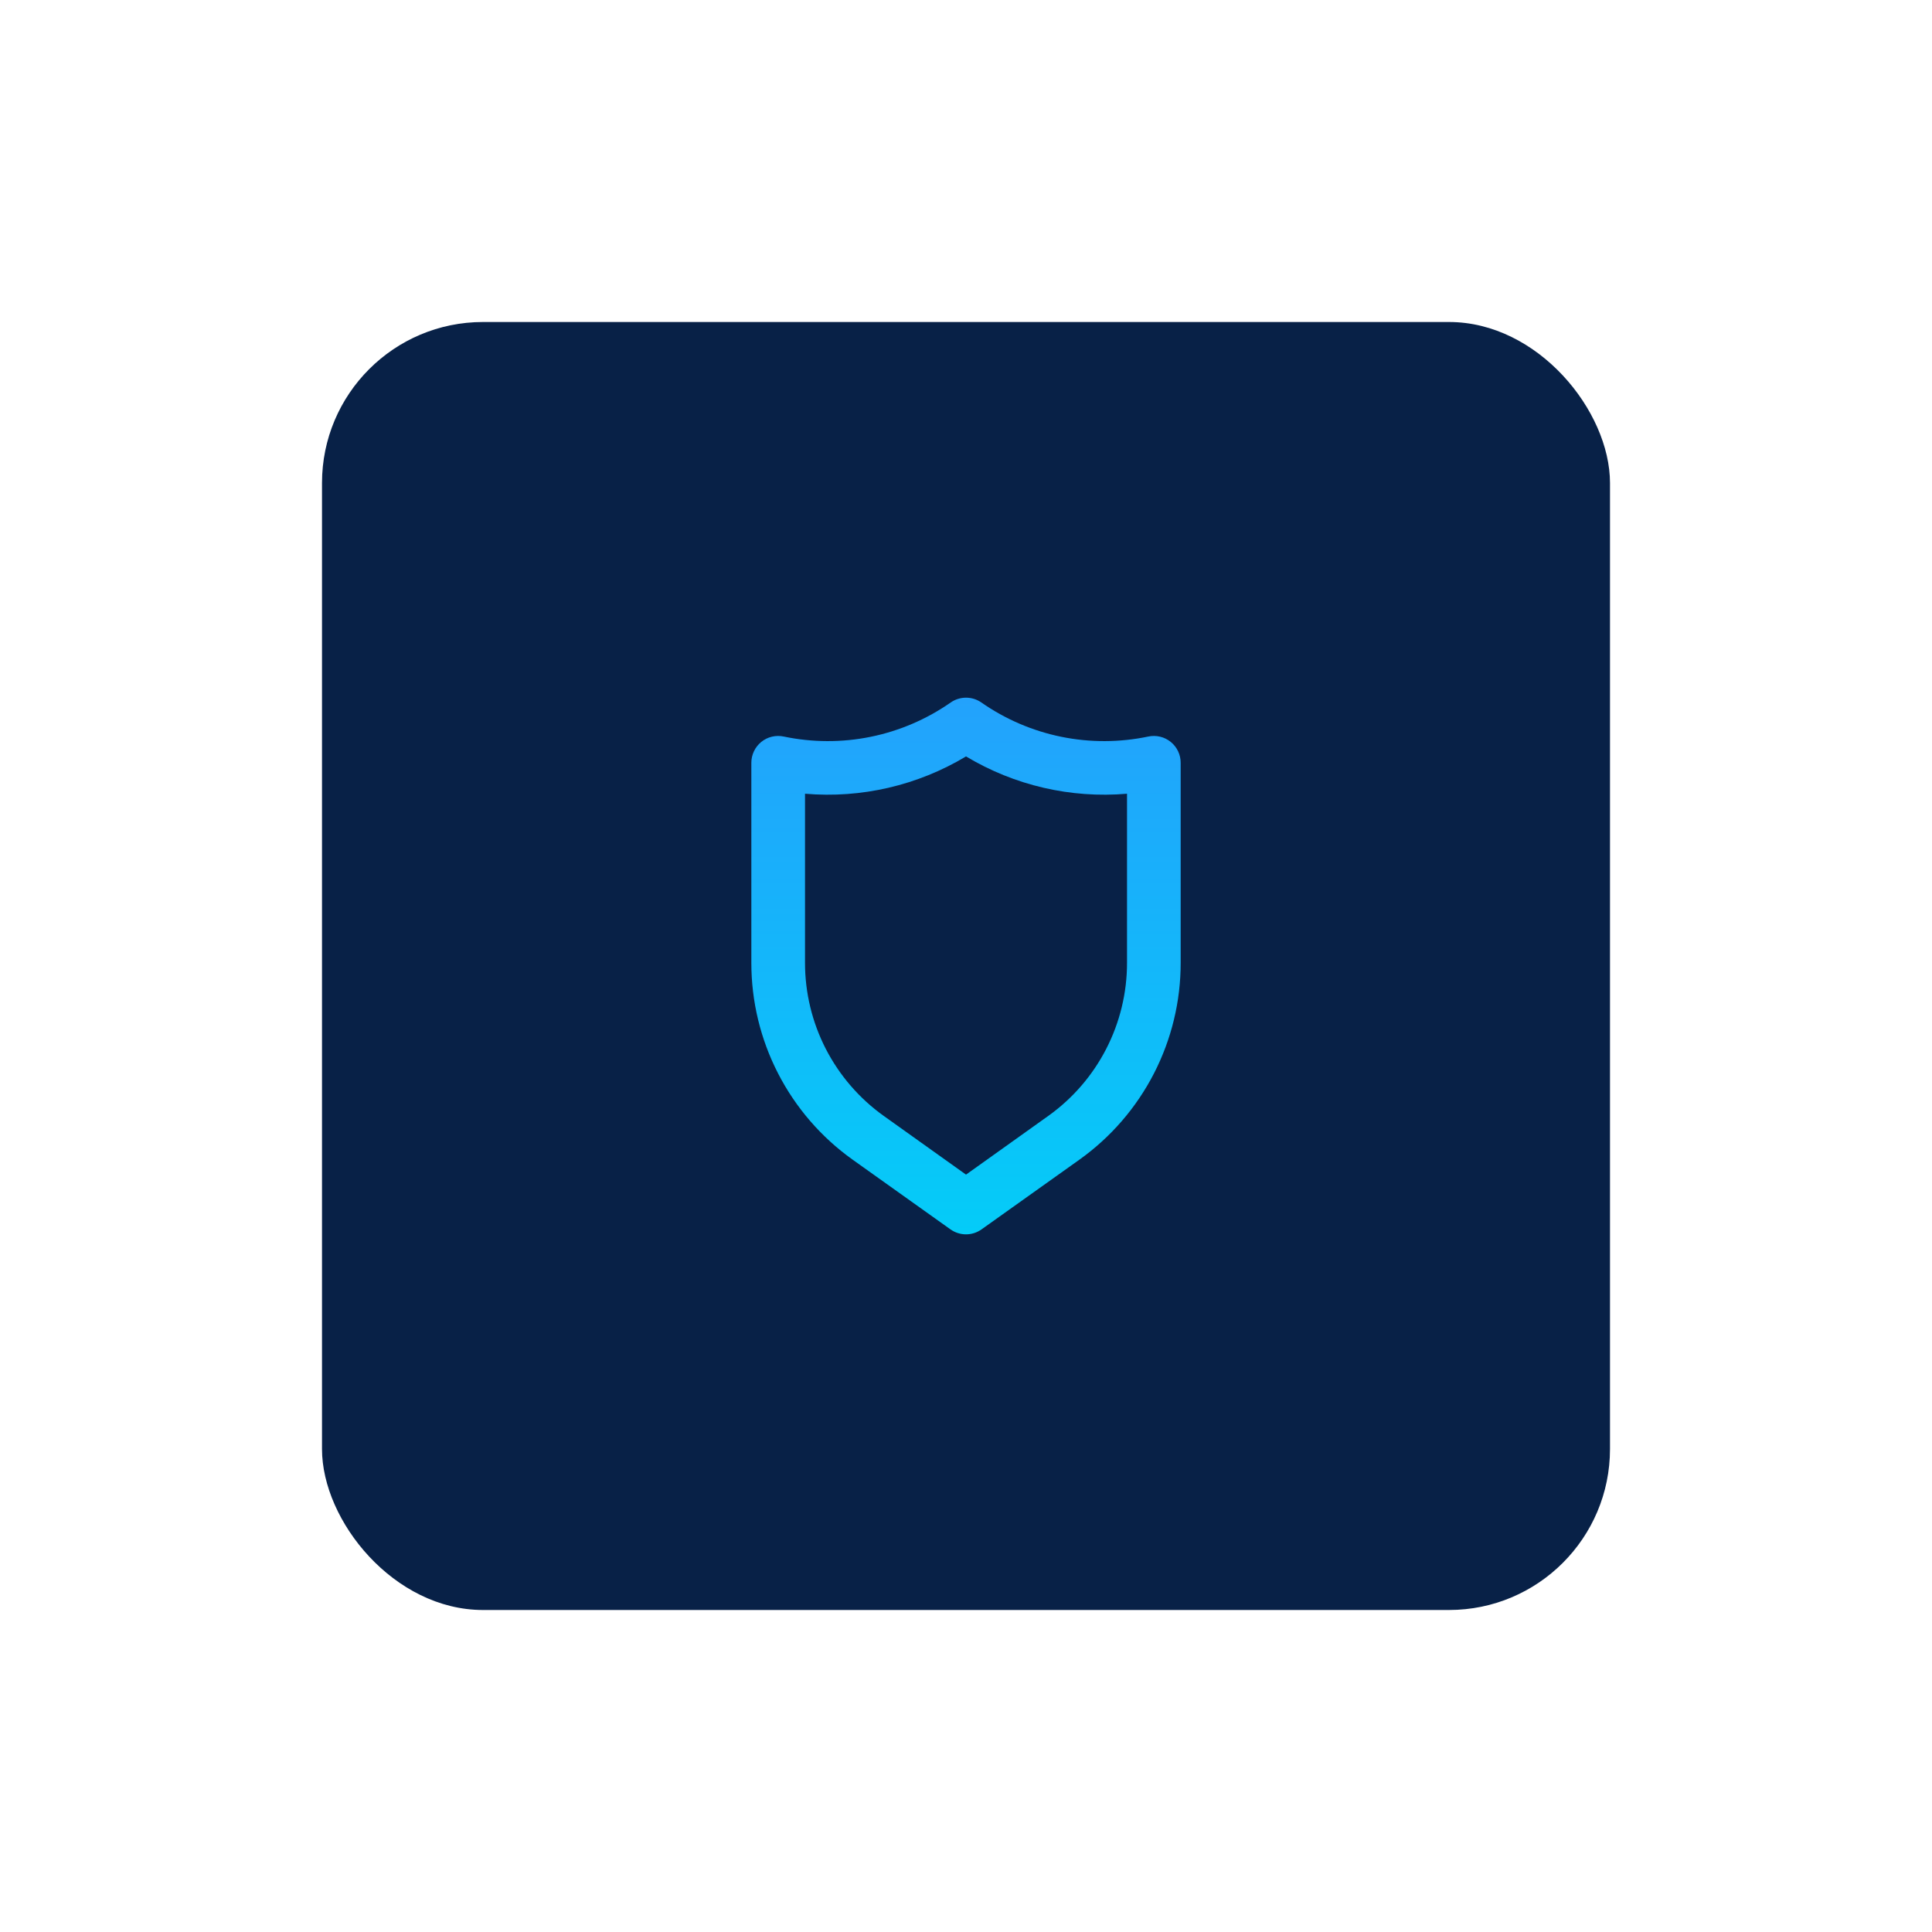 <svg width="96" height="96" viewBox="0 0 96 96" fill="none" xmlns="http://www.w3.org/2000/svg">
<g filter="url(#filter0_d)">
<rect x="16" y="8" width="64" height="64" rx="8" fill="#082147"/>
<path d="M58.174 28.866C58.019 28.74 57.838 28.651 57.644 28.605C57.45 28.559 57.249 28.557 57.054 28.599C55.629 28.897 54.158 28.901 52.732 28.61C51.306 28.319 49.954 27.738 48.761 26.905C48.538 26.75 48.272 26.667 48.001 26.667C47.729 26.667 47.464 26.75 47.241 26.905C46.047 27.738 44.695 28.319 43.269 28.61C41.843 28.901 40.372 28.897 38.947 28.599C38.753 28.557 38.551 28.559 38.357 28.605C38.163 28.651 37.982 28.74 37.827 28.866C37.673 28.991 37.548 29.15 37.463 29.33C37.377 29.51 37.333 29.707 37.334 29.906V39.842C37.333 41.755 37.788 43.639 38.663 45.34C39.537 47.041 40.805 48.507 42.361 49.619L47.227 53.086C47.453 53.247 47.723 53.334 48.001 53.334C48.278 53.334 48.548 53.247 48.774 53.086L53.641 49.619C55.196 48.507 56.464 47.041 57.339 45.34C58.213 43.639 58.669 41.755 58.667 39.842V29.906C58.668 29.707 58.624 29.51 58.539 29.33C58.453 29.15 58.329 28.991 58.174 28.866ZM56.001 39.842C56.002 41.329 55.648 42.795 54.968 44.117C54.289 45.439 53.303 46.58 52.094 47.445L48.001 50.366L43.907 47.445C42.698 46.58 41.713 45.439 41.033 44.117C40.354 42.795 40 41.329 40.001 39.842V31.44C42.796 31.679 45.595 31.03 48.001 29.586C50.406 31.03 53.205 31.679 56.001 31.44V39.842Z" fill="url(#paint0_linear)"/>
</g>
<defs>
<filter id="filter0_d" x="0" y="0" width="96" height="96" filterUnits="userSpaceOnUse" color-interpolation-filters="sRGB">
<feFlood flood-opacity="0" result="BackgroundImageFix"/>
<feColorMatrix in="SourceAlpha" type="matrix" values="0 0 0 0 0 0 0 0 0 0 0 0 0 0 0 0 0 0 127 0"/>
<feOffset dy="8"/>
<feGaussianBlur stdDeviation="8"/>
<feColorMatrix type="matrix" values="0 0 0 0 0.027 0 0 0 0 0.133 0 0 0 0 0.29 0 0 0 0.15 0"/>
<feBlend mode="normal" in2="BackgroundImageFix" result="effect1_dropShadow"/>
<feBlend mode="normal" in="SourceGraphic" in2="effect1_dropShadow" result="shape"/>
</filter>
<linearGradient id="paint0_linear" x1="48.001" y1="26.667" x2="48.001" y2="53.334" gradientUnits="userSpaceOnUse">
<stop stop-color="#23A2FC"/>
<stop offset="1" stop-color="#04CCF8"/>
</linearGradient>
</defs>
</svg>
